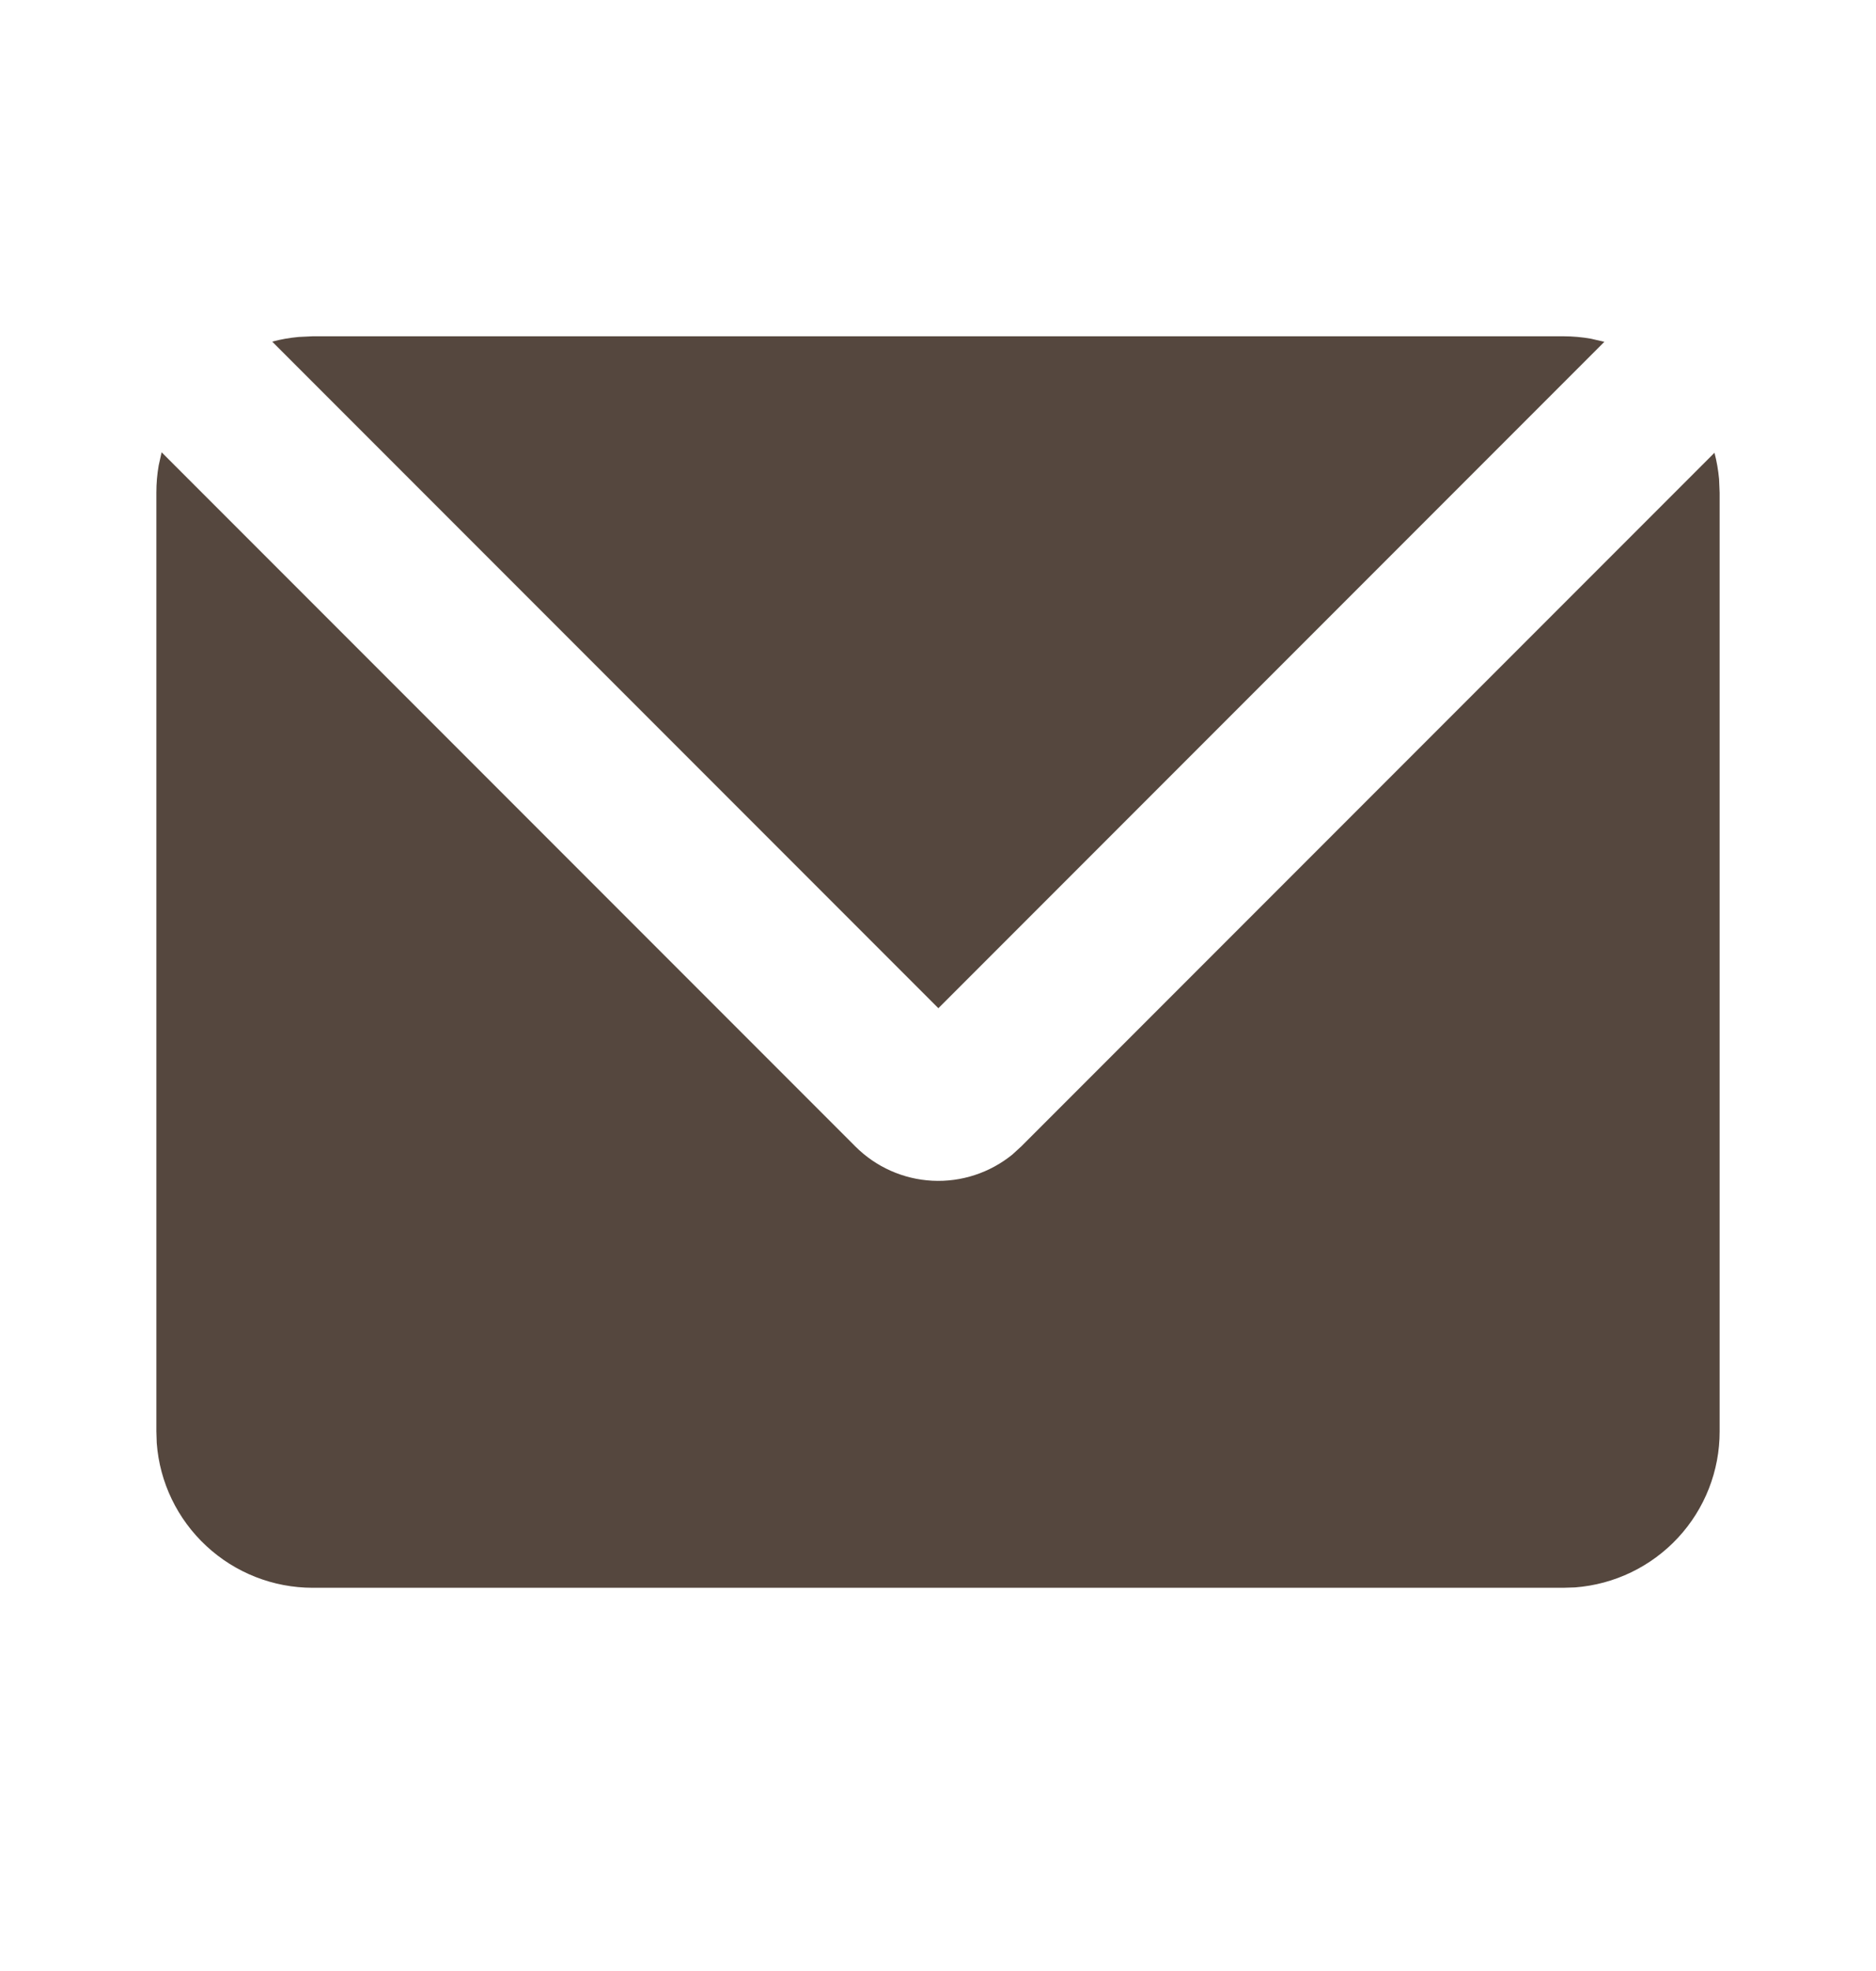 <svg width="20" height="21" viewBox="0 0 20 21" fill="none" xmlns="http://www.w3.org/2000/svg">
<g clip-path="url(#clip0_43_330)">
<path d="M1.723 4.819L9.119 12.215C9.338 12.434 9.63 12.564 9.939 12.58C10.248 12.596 10.553 12.496 10.793 12.301L10.887 12.215L18.278 4.824C18.302 4.915 18.318 5.008 18.327 5.104L18.333 5.25V15.25C18.334 15.671 18.175 16.076 17.889 16.384C17.603 16.692 17.211 16.881 16.792 16.913L16.667 16.917H3.333C2.913 16.917 2.508 16.758 2.2 16.472C1.891 16.186 1.702 15.794 1.671 15.375L1.667 15.25V5.25C1.667 5.15 1.675 5.053 1.692 4.958L1.723 4.819ZM16.667 3.583C16.767 3.583 16.867 3.592 16.962 3.609L17.104 3.642L10.004 10.742L2.902 3.64C2.993 3.615 3.088 3.599 3.185 3.59L3.333 3.583H16.667Z" fill="#55473E"/>
</g>
<defs>
<clipPath id="clip0_43_330">
<rect width="20" height="20" fill="white" transform="translate(0 0.25)"/>
</clipPath>
</defs>
</svg>
